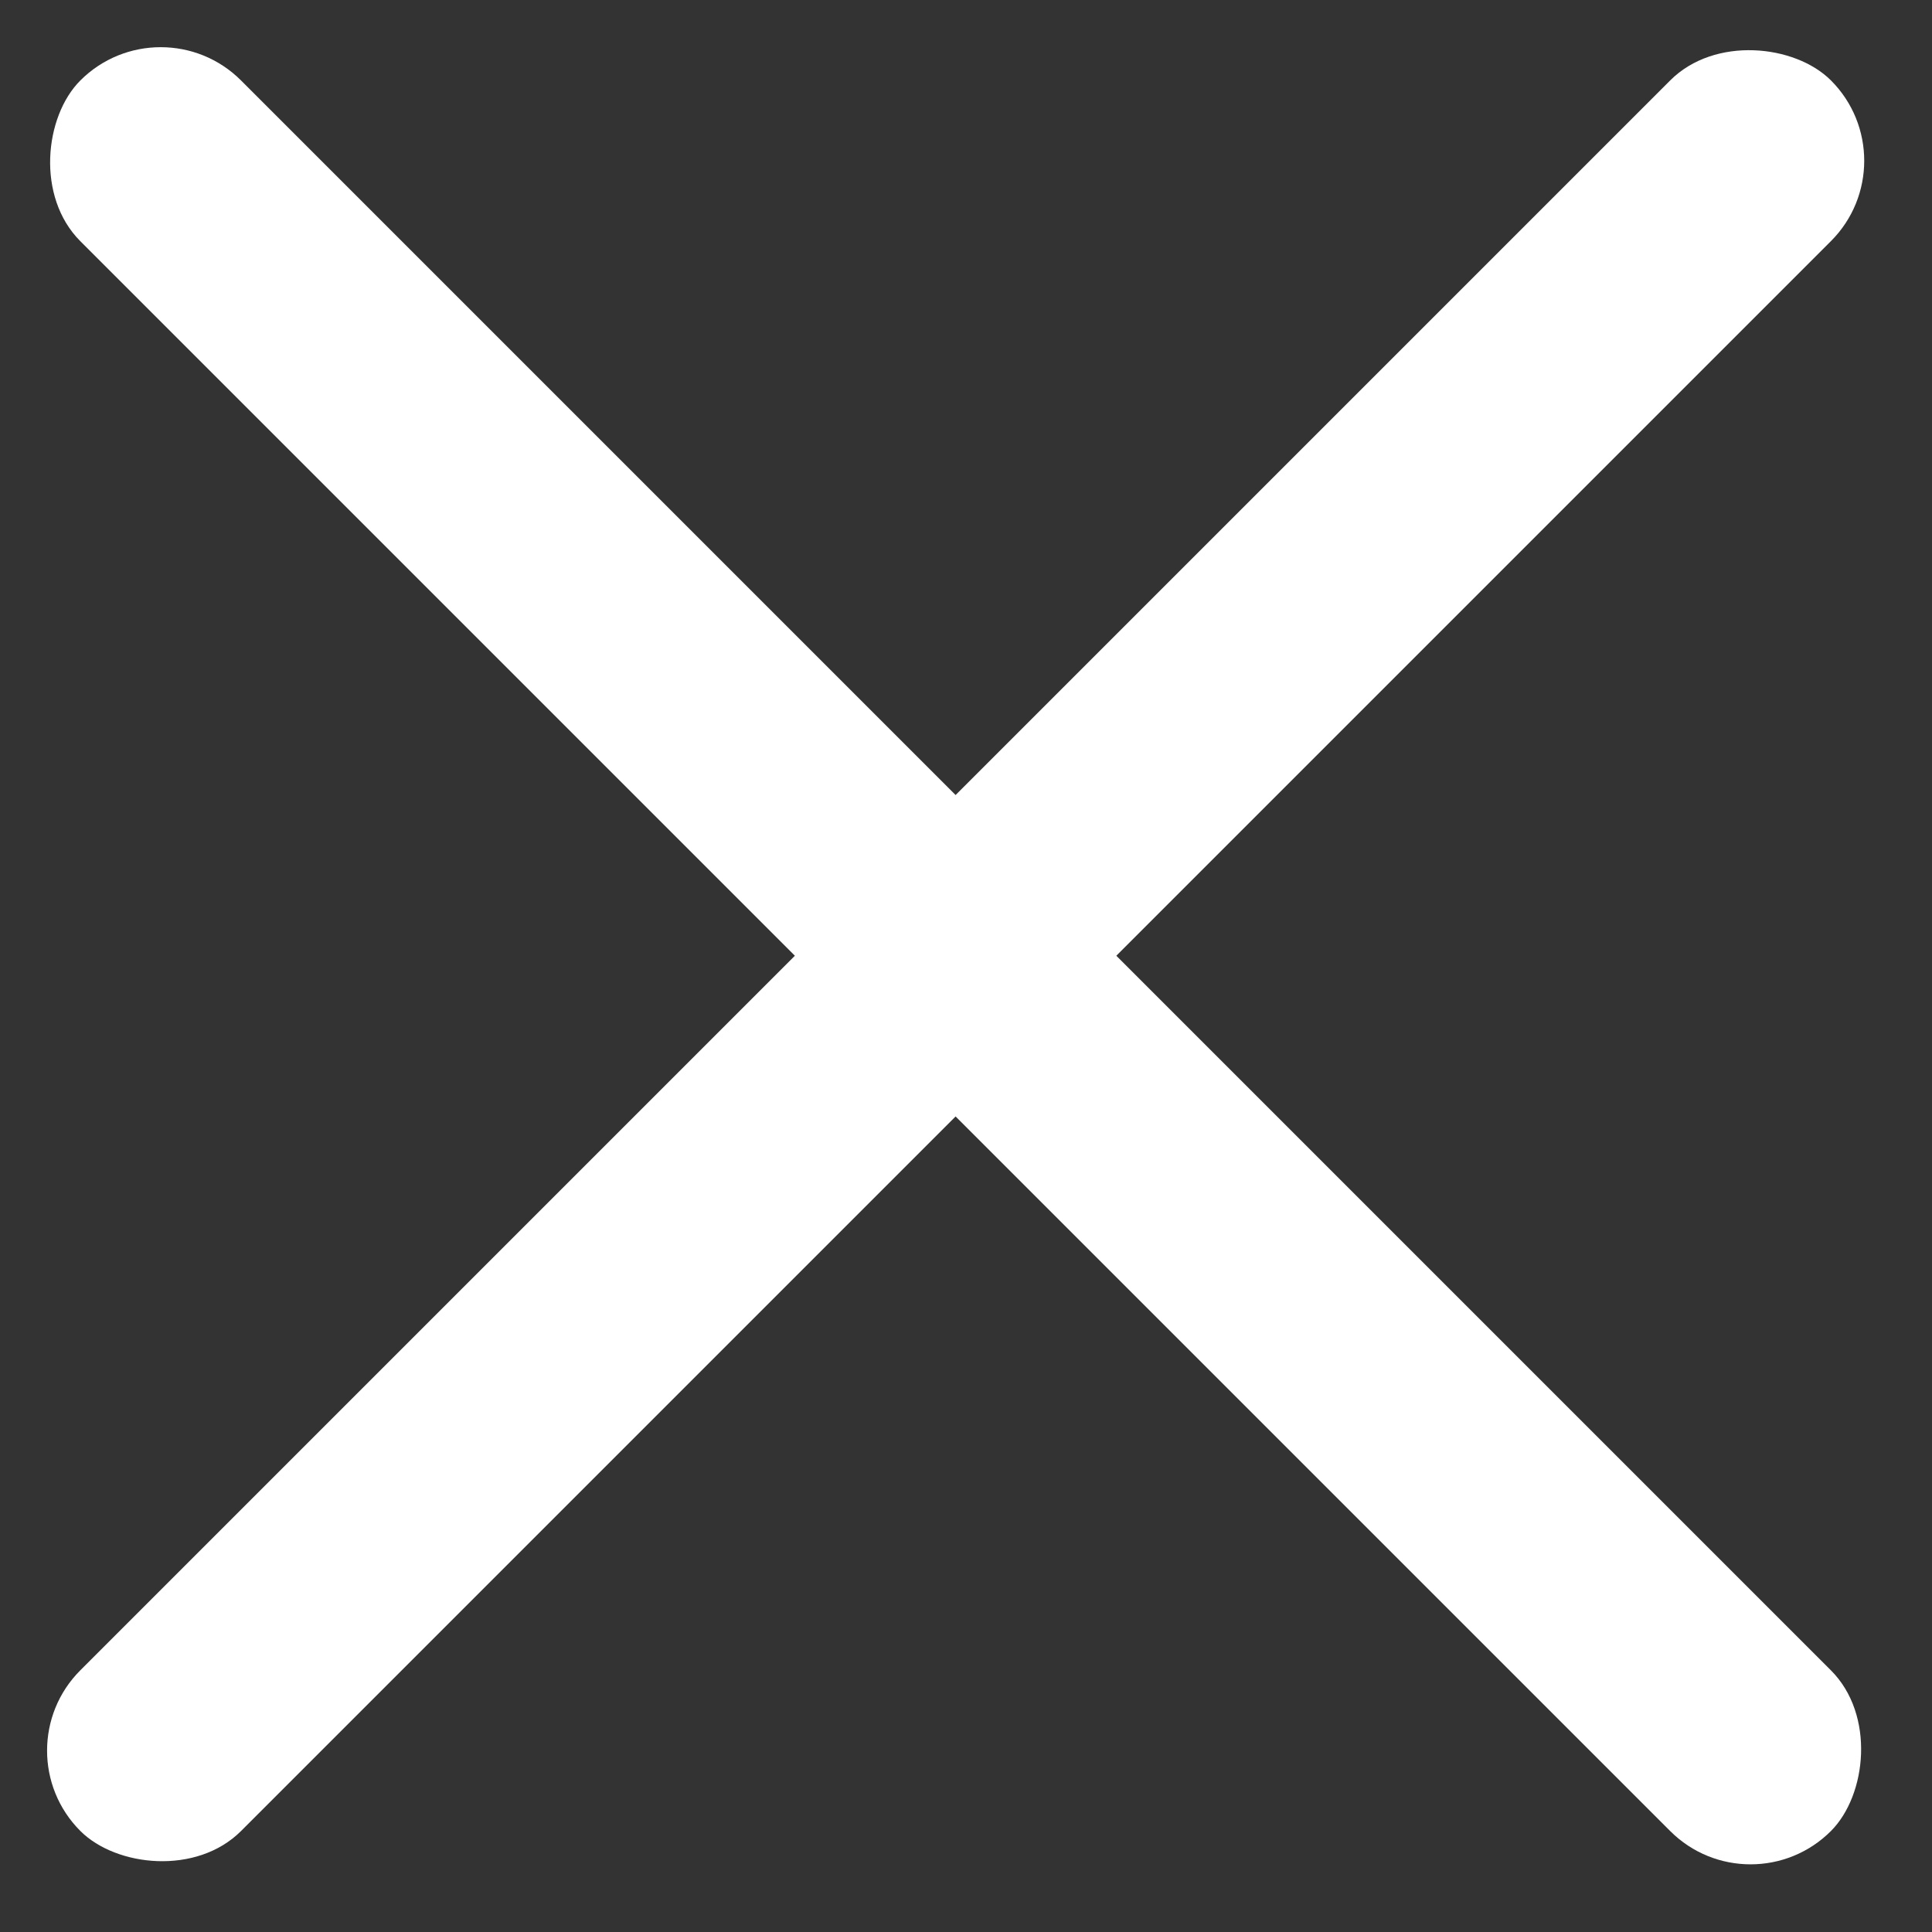<svg width="17" height="17" viewBox="0 0 17 17" fill="none" xmlns="http://www.w3.org/2000/svg">
<rect x="0" y="0" width="17" height="17" fill="#333333" stroke="none"/>
<g id="Group 216">
<rect id="Rectangle 126" y="15.404" width="21.784" height="2" rx="1" transform="rotate(-45 0 15.404)" fill="white"/>
<rect id="Rectangle 130" x="1.414" y="0.001" width="21.784" height="2" rx="1" transform="rotate(45 1.414 0.001)" fill="white"/>
</g>
</svg>
